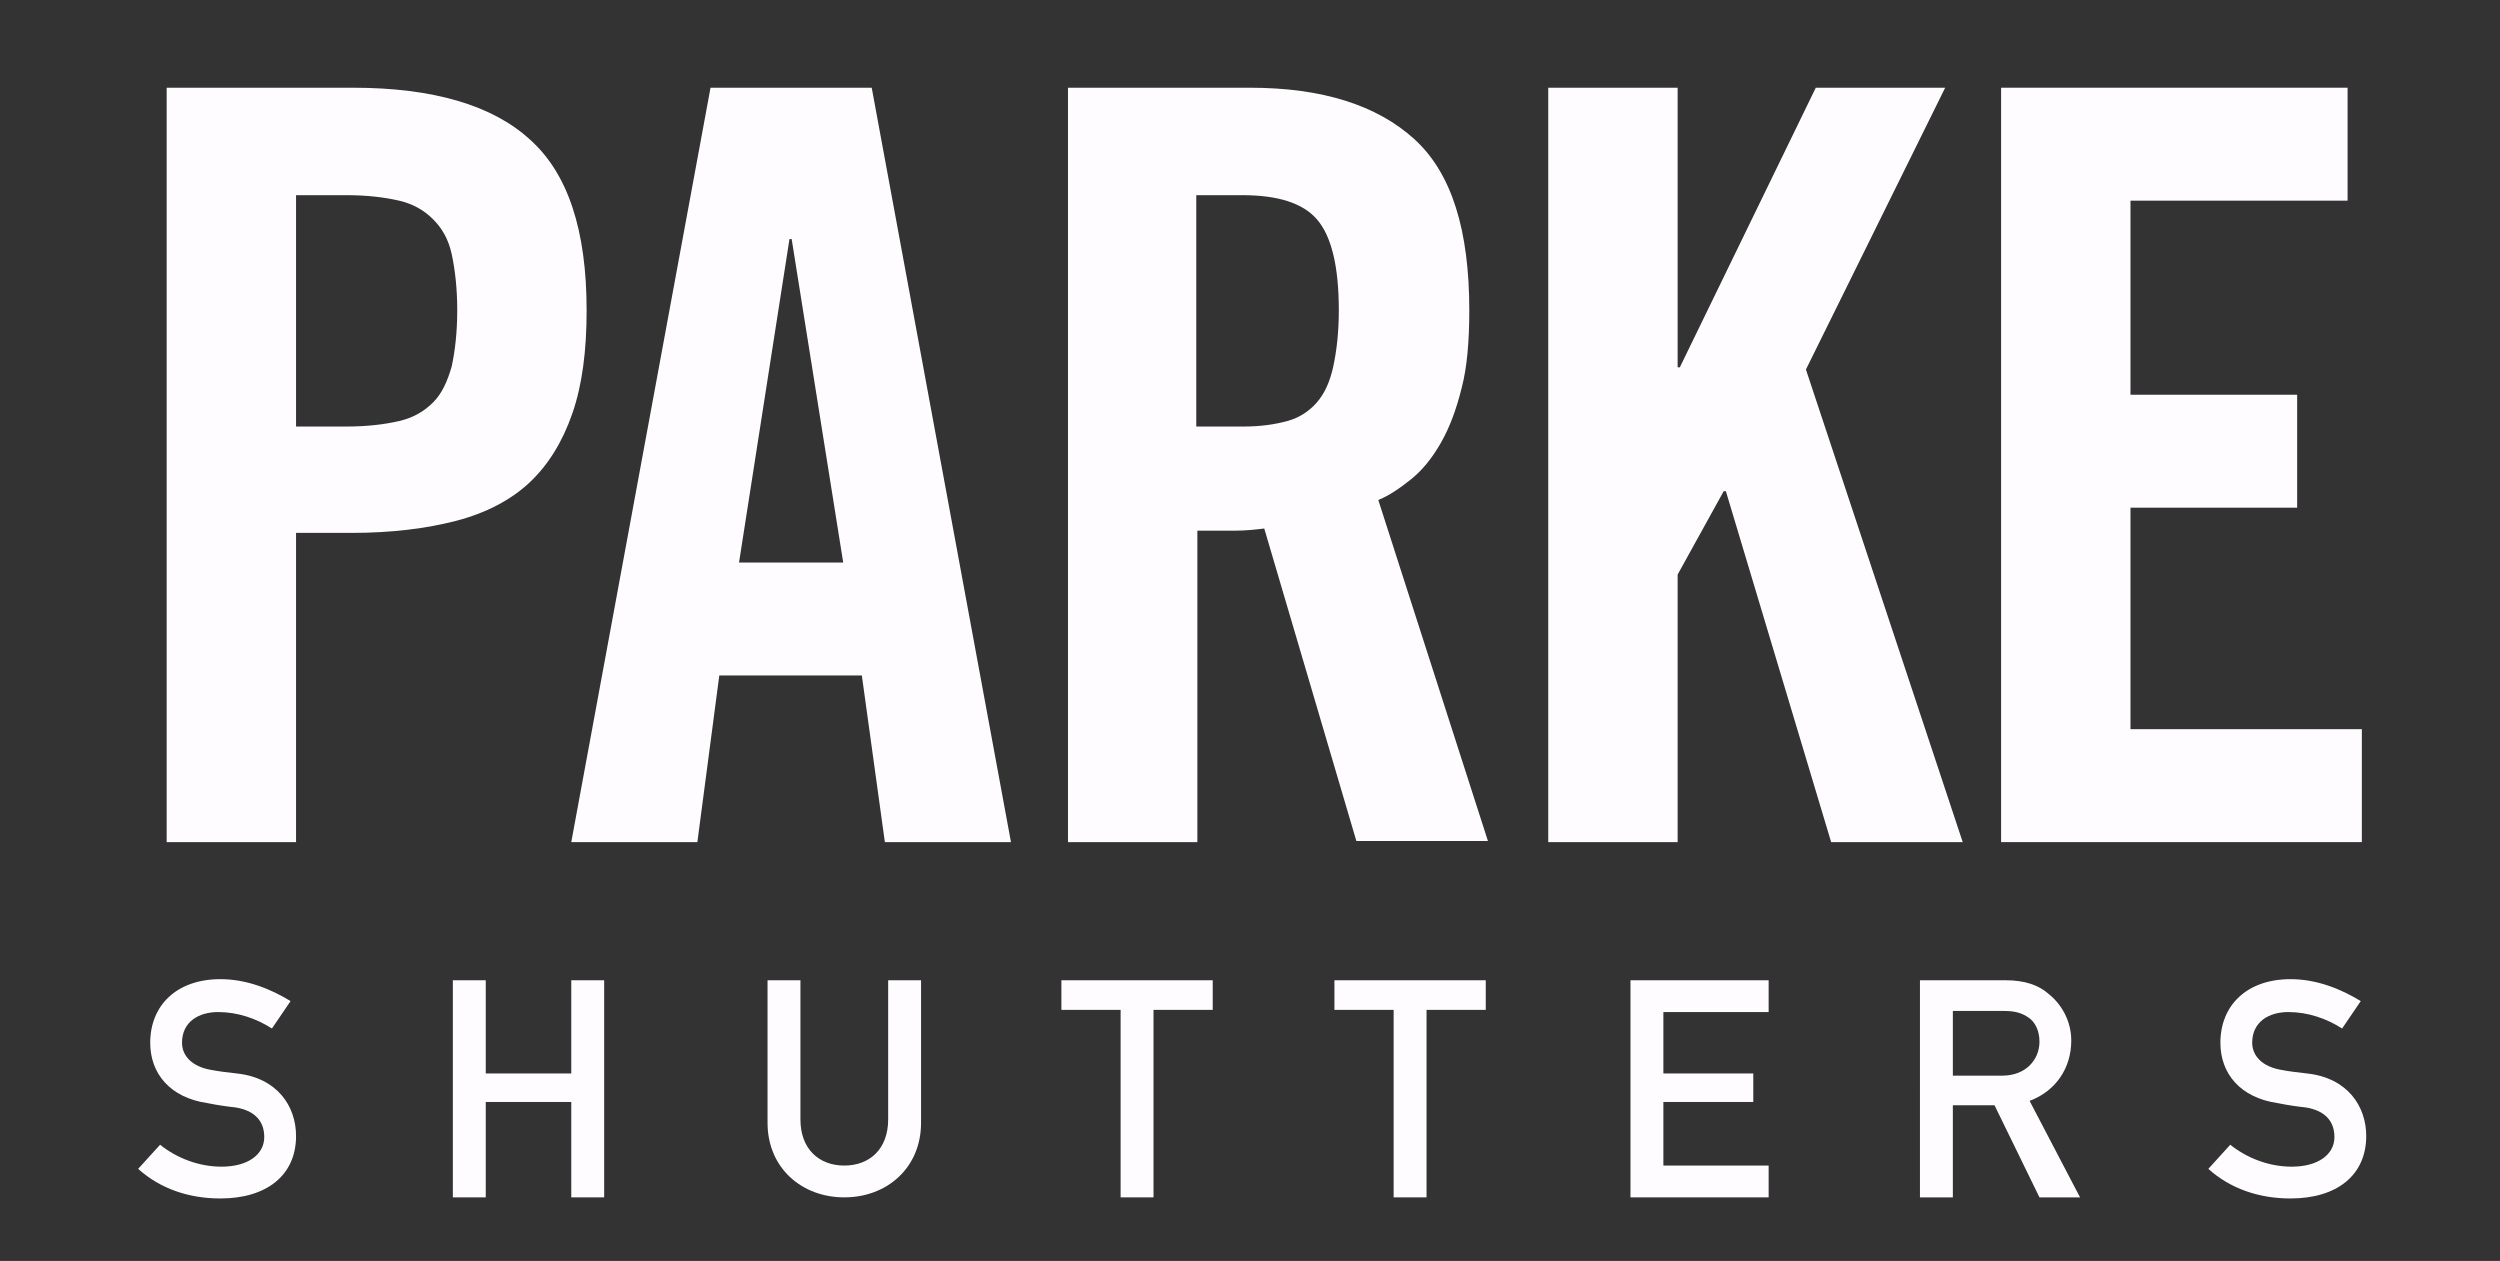 <?xml version="1.0" encoding="utf-8"?>
<!-- Generator: Adobe Illustrator 23.0.6, SVG Export Plug-In . SVG Version: 6.00 Build 0)  -->
<svg version="1.1" id="Layer_1" xmlns="http://www.w3.org/2000/svg" xmlns:xlink="http://www.w3.org/1999/xlink" x="0px" y="0px"
	 viewBox="0 0 228 115" style="enable-background:new 0 0 228 115;" xml:space="preserve">
<rect x="0" y="0" width="228" height="115" fill="#333333" stroke="none"/>
<style type="text/css">
	.st0{fill:#FEFCFF;}
</style>
<g>
	<path class="st0" d="M15.2,76.8V8h17c7.3,0,12.7,1.6,16.1,4.7c3.5,3.1,5.2,8.3,5.2,15.6c0,3.7-0.4,6.8-1.3,9.4
		c-0.9,2.6-2.2,4.7-3.9,6.3c-1.7,1.6-4,2.8-6.7,3.5c-2.7,0.7-5.9,1.1-9.5,1.1H27v28.2H15.2z M27,38.9h4.6c1.9,0,3.5-0.2,4.8-0.5
		c1.3-0.3,2.3-0.9,3.1-1.7c0.8-0.8,1.3-1.9,1.7-3.3c0.3-1.4,0.5-3.1,0.5-5.1c0-2-0.2-3.7-0.5-5.1c-0.3-1.4-0.9-2.4-1.7-3.2
		c-0.8-0.8-1.8-1.4-3.1-1.7c-1.3-0.3-2.9-0.5-4.8-0.5H27V38.9z"/>
	<path class="st0" d="M63.6,76.8H52.1L64.8,8h14.7l12.7,68.8H80.7l-2.1-15.2h-13L63.6,76.8z M67.4,51.3h9.5l-4.7-29.5h-0.2
		L67.4,51.3z"/>
	<path class="st0" d="M109.2,76.8H97.4V8H114c6.6,0,11.6,1.6,15,4.7c3.4,3.1,5,8.3,5,15.6c0,2.8-0.2,5.2-0.7,7.1
		c-0.5,2-1.1,3.6-1.9,5c-0.8,1.4-1.7,2.5-2.7,3.3c-1,0.8-2,1.5-3,1.9l10,31.1h-12l-8.4-28.5c-0.8,0.1-1.7,0.2-2.8,0.2
		c-1.1,0-2.2,0-3.3,0V76.8z M109.2,38.9h4.2c1.6,0,2.9-0.2,4-0.5c1.1-0.3,2-0.9,2.7-1.7c0.7-0.8,1.2-1.9,1.5-3.3
		c0.3-1.4,0.5-3.1,0.5-5.1c0-4.1-0.7-6.8-2-8.3c-1.3-1.5-3.6-2.2-6.8-2.2h-4.2V38.9z"/>
	<polygon class="st0" points="141.2,76.8 141.2,8 153,8 153,33.5 153.2,33.5 165.6,8 177.4,8 164.7,33.7 179,76.8 167,76.8 
		157.4,44.8 157.2,44.8 153,52.4 153,76.8 	"/>
	<polygon class="st0" points="182.5,76.8 182.5,8 214.1,8 214.1,18.3 194.3,18.3 194.3,36 209.5,36 209.5,46.3 194.3,46.3 
		194.3,66.5 215.4,66.5 215.4,76.8 	"/>
	<path class="st0" d="M14.6,104.4c1.5,1.2,3.5,2,5.6,2c2.4,0,3.9-1.1,3.9-2.7c0-1.4-0.8-2.4-2.6-2.7c-0.9-0.1-1.6-0.2-2.6-0.4
		c-3.4-0.5-5.2-2.7-5.2-5.5c0-3.4,2.4-5.8,6.4-5.8c2.4,0,4.6,0.9,6.4,2l-1.7,2.5c-1.4-0.9-3.1-1.5-4.9-1.5c-1.8,0-3.3,0.9-3.3,2.8
		c0,1.1,0.8,2.2,2.8,2.5c0.5,0.1,1.3,0.2,2.2,0.3c3.7,0.4,5.4,3,5.4,5.7c0,3.6-2.7,5.7-6.9,5.7c-2.9,0-5.5-0.9-7.5-2.7L14.6,104.4z"
		/>
	<polygon class="st0" points="52.1,100.5 44.3,100.5 44.3,109.2 41.3,109.2 41.3,89.4 44.3,89.4 44.3,97.9 52.1,97.9 52.1,89.4 
		55.1,89.4 55.1,109.2 52.1,109.2 	"/>
	<path class="st0" d="M70,89.4h3v12.7c0,2.7,1.7,4.2,4,4.2c2.3,0,4-1.5,4-4.2V89.4h3v13c0,4.1-3.1,6.8-7,6.8c-3.9,0-7-2.7-7-6.8
		V89.4z"/>
	<polygon class="st0" points="102.2,92.1 96.8,92.1 96.8,89.4 110.6,89.4 110.6,92.1 105.2,92.1 105.2,109.2 102.2,109.2 	"/>
	<polygon class="st0" points="127.1,92.1 121.7,92.1 121.7,89.4 135.5,89.4 135.5,92.1 130.1,92.1 130.1,109.2 127.1,109.2 	"/>
	<polygon class="st0" points="148.7,89.4 161.3,89.4 161.3,92.3 151.7,92.3 151.7,97.9 159.9,97.9 159.9,100.5 151.7,100.5 
		151.7,106.3 161.3,106.3 161.3,109.2 148.7,109.2 	"/>
	<path class="st0" d="M175.2,89.4h7.7c1.7,0,3,0.4,4,1.3c1.1,0.9,2,2.4,2,4.2c0,2.5-1.4,4.6-3.8,5.5l4.6,8.8H186l-4.1-8.4h-3.8v8.4
		h-3V89.4z M178.1,98.1h4.5c2.2,0,3.4-1.5,3.4-3.1c0-1-0.4-1.8-1-2.2c-0.6-0.4-1.2-0.6-2.2-0.6h-4.7V98.1z"/>
	<path class="st0" d="M203.4,104.4c1.5,1.2,3.5,2,5.6,2c2.4,0,3.9-1.1,3.9-2.7c0-1.4-0.8-2.4-2.6-2.7c-0.9-0.1-1.6-0.2-2.6-0.4
		c-3.4-0.5-5.2-2.7-5.2-5.5c0-3.4,2.4-5.8,6.4-5.8c2.4,0,4.6,0.9,6.4,2l-1.7,2.5c-1.4-0.9-3.1-1.5-4.9-1.5c-1.8,0-3.3,0.9-3.3,2.8
		c0,1.1,0.8,2.2,2.8,2.5c0.5,0.1,1.3,0.2,2.2,0.3c3.7,0.4,5.4,3,5.4,5.7c0,3.6-2.7,5.7-6.9,5.7c-2.9,0-5.5-0.9-7.5-2.7L203.4,104.4z
		"/>
</g>
</svg>
